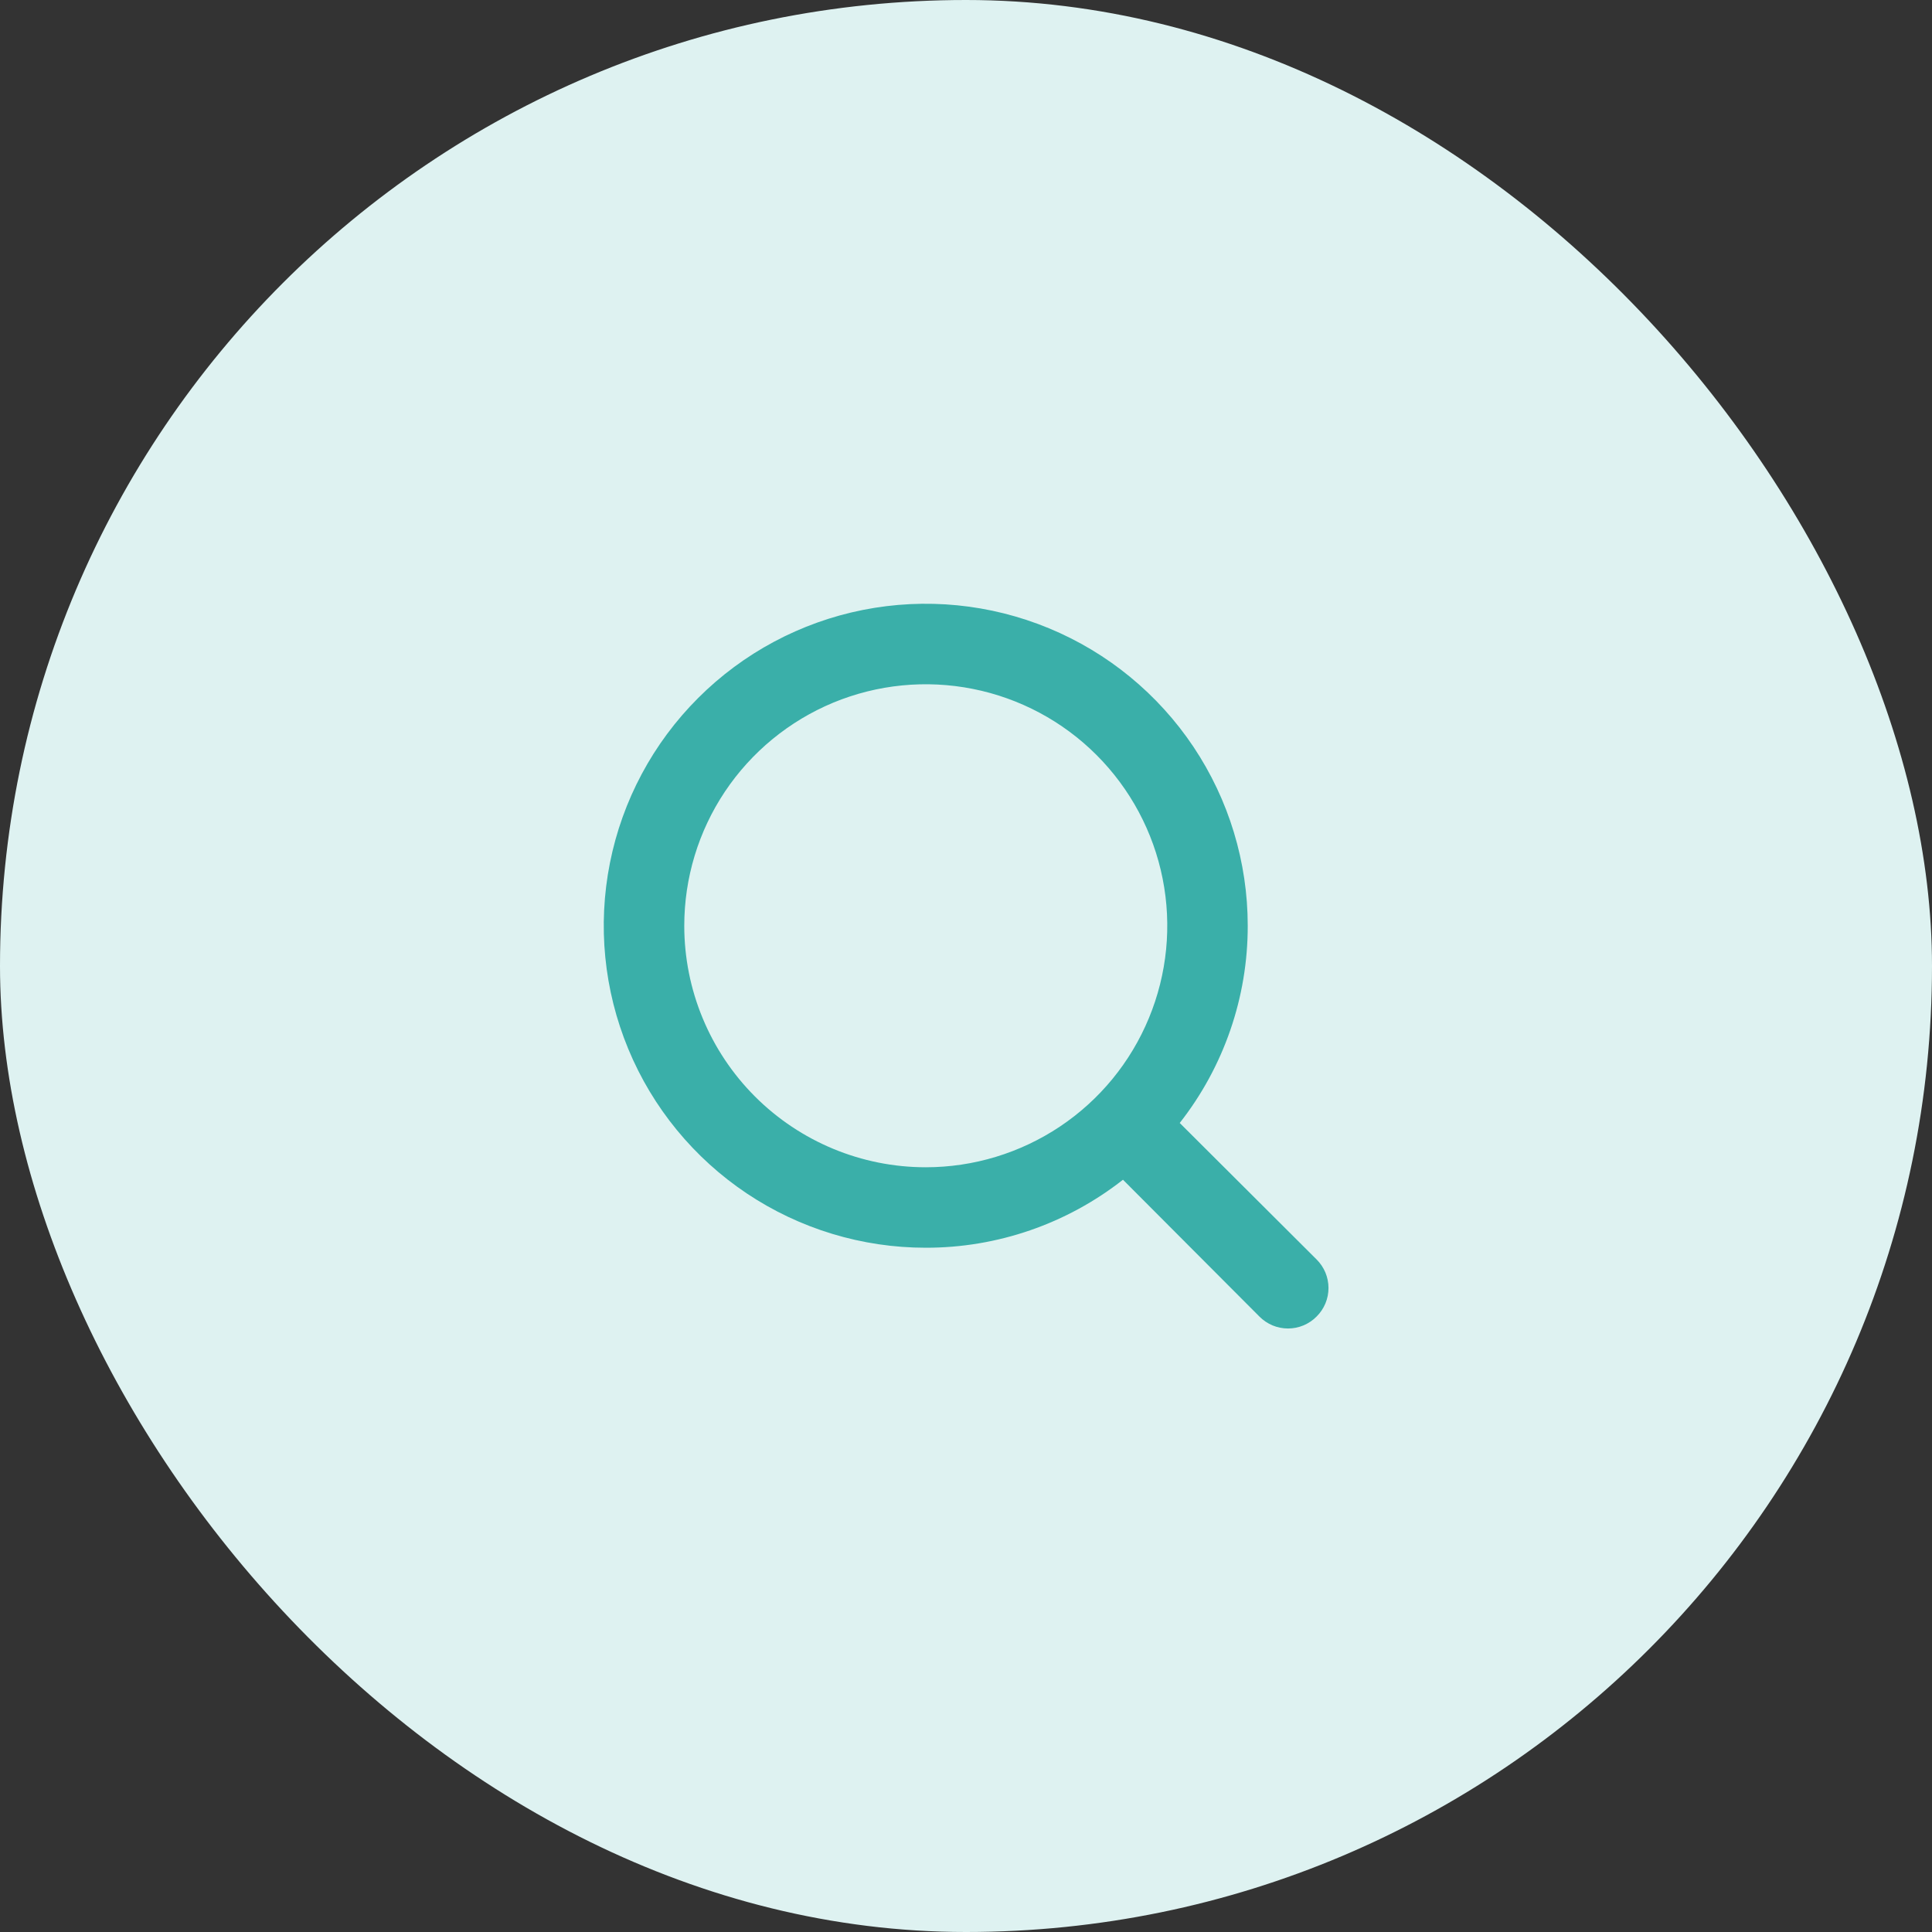 <svg width="40" height="40" viewBox="0 0 40 40" fill="none" xmlns="http://www.w3.org/2000/svg">
<rect x="0" y="0" width="40" height="40" fill="#333333" stroke="none"/>
<rect width="40" height="40" rx="20" fill="#DEF2F1"/>
<path d="M27.258 26.075L24.425 23.25C25.339 22.085 25.835 20.647 25.833 19.167C25.833 17.848 25.442 16.559 24.71 15.463C23.977 14.367 22.936 13.512 21.718 13.008C20.5 12.503 19.159 12.371 17.866 12.628C16.573 12.885 15.385 13.52 14.453 14.453C13.52 15.385 12.885 16.573 12.628 17.866C12.371 19.159 12.503 20.5 13.008 21.718C13.512 22.936 14.367 23.977 15.463 24.71C16.559 25.442 17.848 25.833 19.167 25.833C20.647 25.835 22.085 25.339 23.25 24.425L26.075 27.258C26.152 27.336 26.245 27.398 26.346 27.441C26.448 27.483 26.557 27.505 26.667 27.505C26.777 27.505 26.886 27.483 26.987 27.441C27.089 27.398 27.181 27.336 27.258 27.258C27.336 27.181 27.398 27.089 27.441 26.987C27.483 26.886 27.505 26.777 27.505 26.667C27.505 26.557 27.483 26.448 27.441 26.346C27.398 26.245 27.336 26.152 27.258 26.075ZM14.167 19.167C14.167 18.178 14.46 17.211 15.009 16.389C15.559 15.567 16.34 14.926 17.253 14.547C18.167 14.169 19.172 14.07 20.142 14.263C21.112 14.456 22.003 14.932 22.702 15.631C23.401 16.33 23.878 17.221 24.071 18.191C24.264 19.161 24.165 20.166 23.786 21.08C23.408 21.994 22.767 22.775 21.945 23.324C21.122 23.873 20.156 24.167 19.167 24.167C17.841 24.167 16.569 23.64 15.631 22.702C14.694 21.765 14.167 20.493 14.167 19.167Z" fill="#3AAFA9"/>
</svg>
